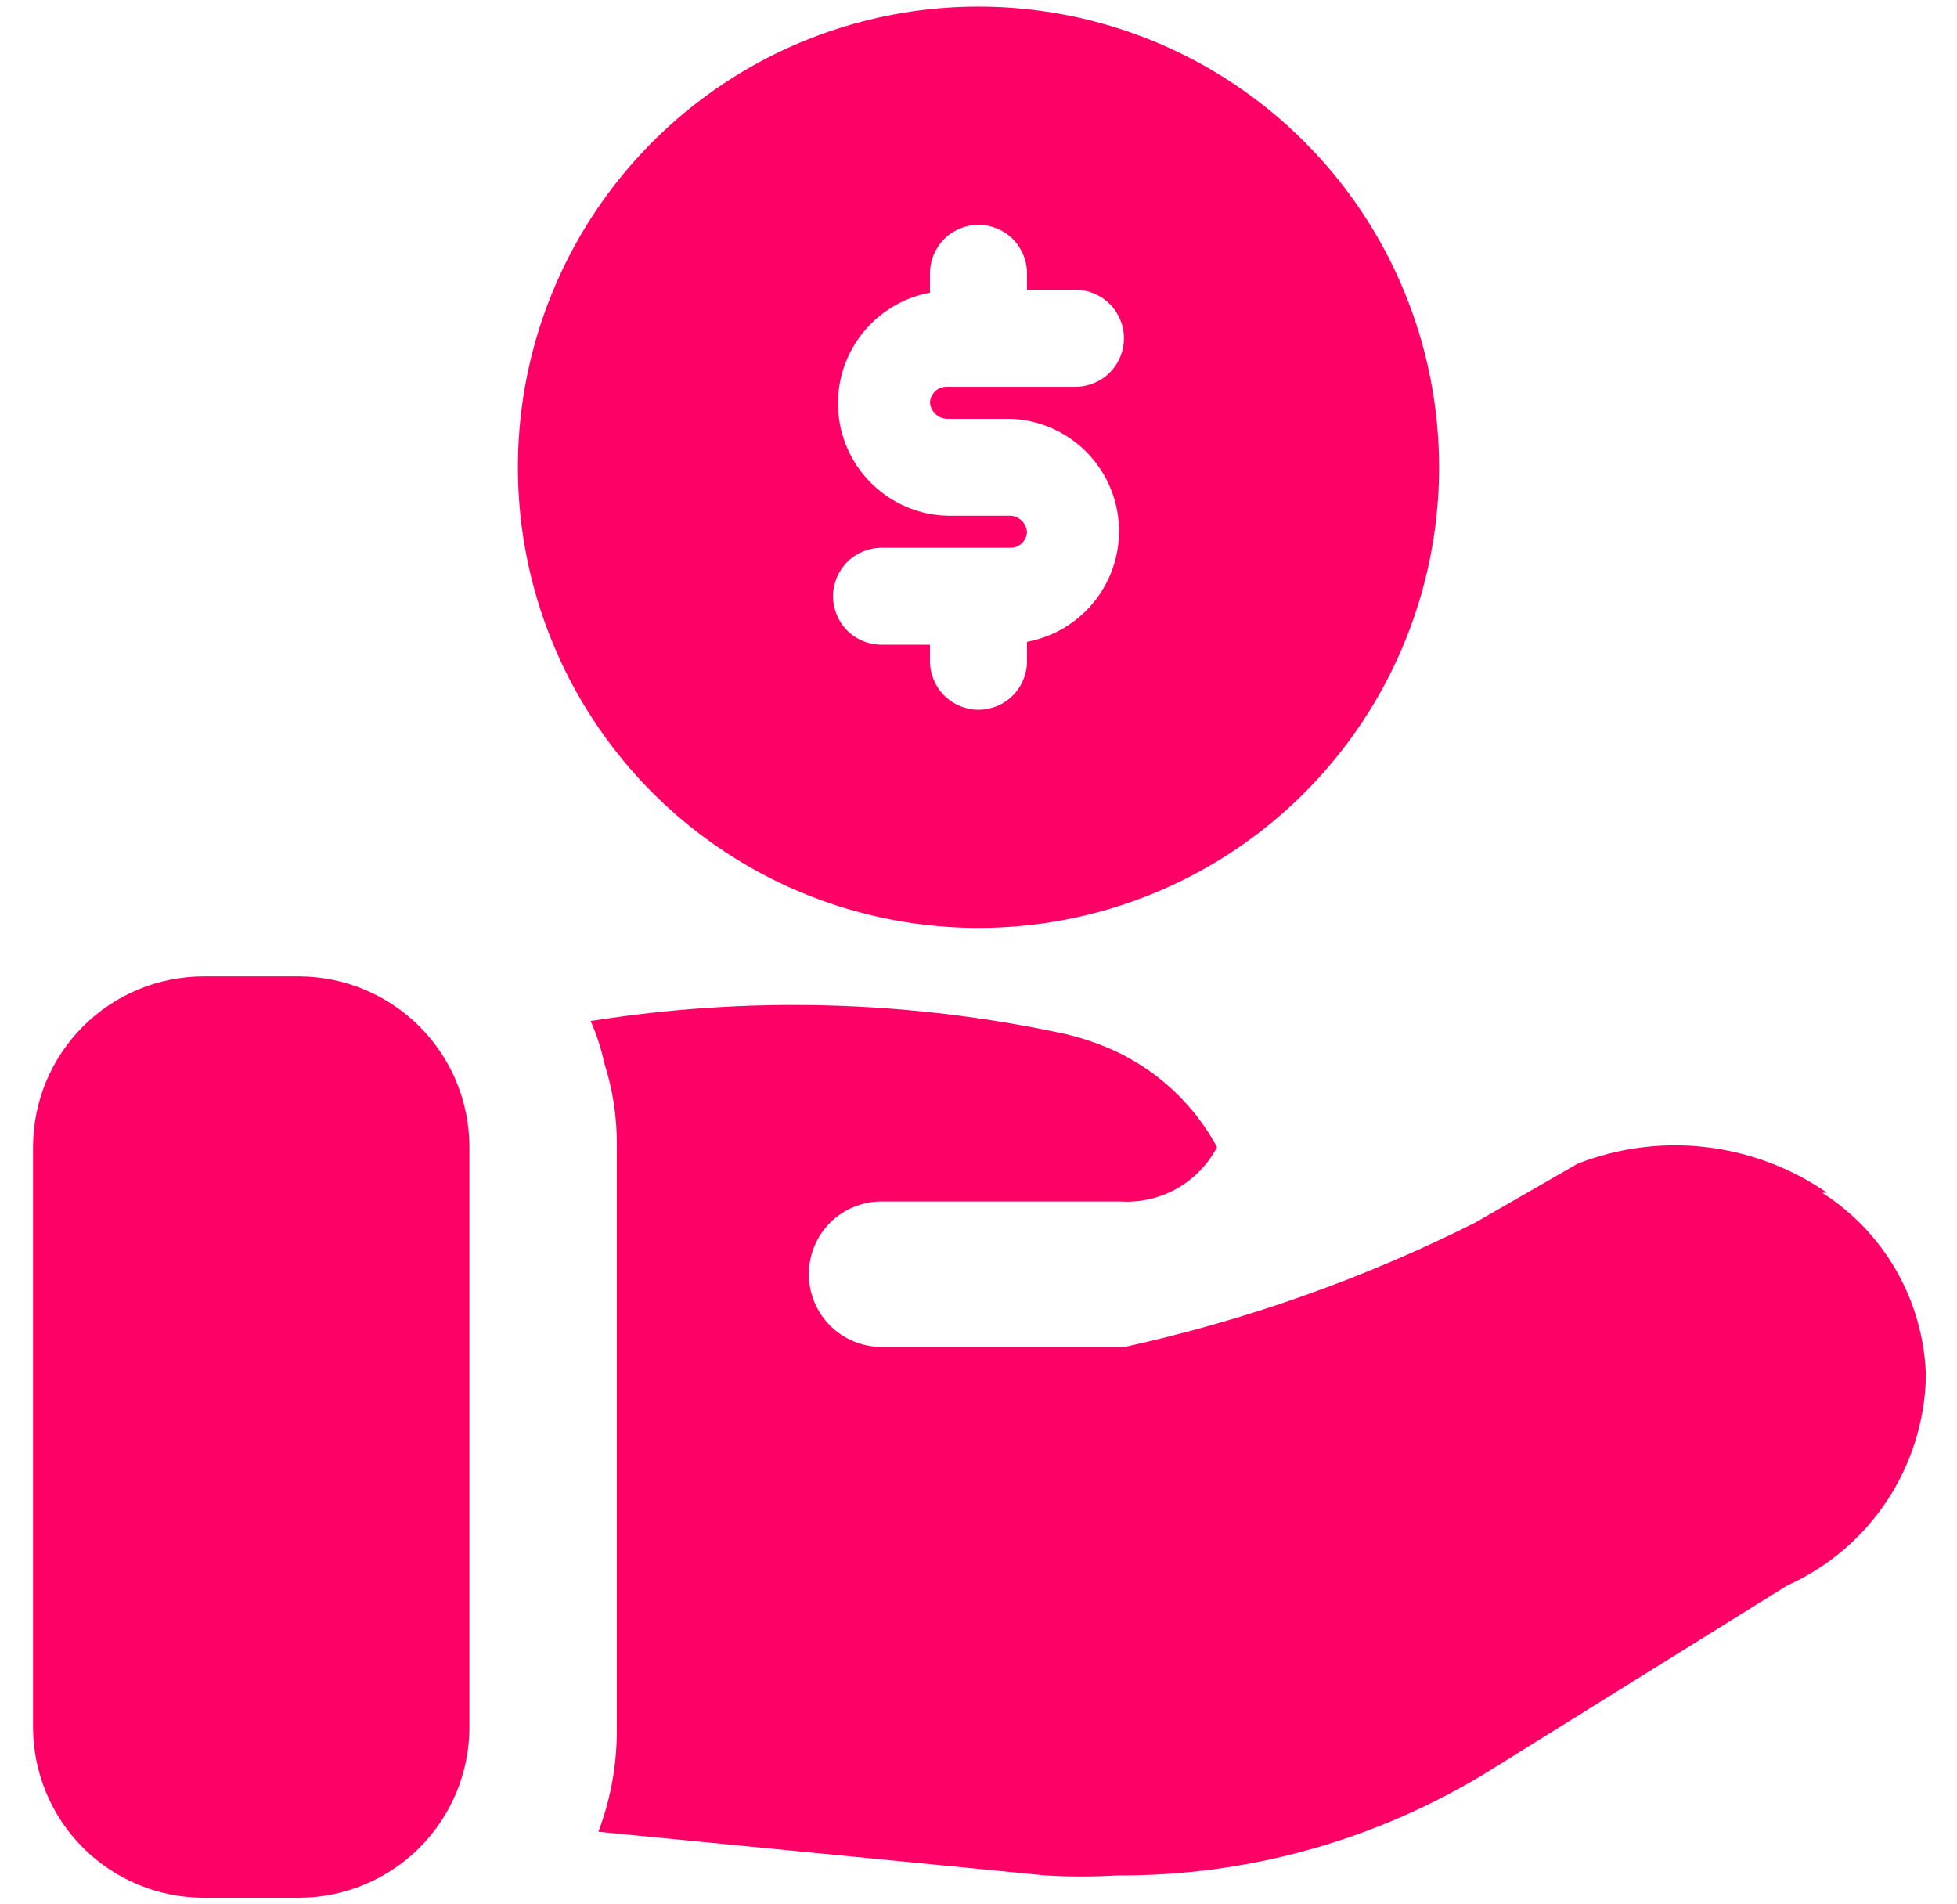 <svg width="37" height="36" viewBox="0 0 37 36" fill="none" xmlns="http://www.w3.org/2000/svg">
<path d="M8.875 21.667V32.667C8.87 33.516 8.531 34.329 7.93 34.93C7.329 35.531 6.516 35.87 5.667 35.875H3.833C2.984 35.87 2.171 35.531 1.57 34.93C0.969 34.329 0.63 33.516 0.625 32.667V21.667C0.63 20.817 0.969 20.004 1.57 19.403C2.171 18.803 2.984 18.463 3.833 18.458H5.667C6.516 18.463 7.329 18.803 7.93 19.403C8.531 20.004 8.87 20.817 8.875 21.667ZM34.542 22.547C33.861 22.077 33.076 21.781 32.254 21.685C31.433 21.589 30.601 21.696 29.83 21.997L27.887 23.115C25.787 24.169 23.563 24.957 21.268 25.462H16.667C16.302 25.462 15.952 25.317 15.694 25.059C15.437 24.801 15.292 24.451 15.292 24.087C15.292 23.722 15.437 23.372 15.694 23.114C15.952 22.857 16.302 22.712 16.667 22.712H21.177C21.549 22.737 21.92 22.653 22.246 22.471C22.571 22.288 22.837 22.015 23.01 21.685C22.573 20.877 21.884 20.233 21.048 19.852C20.747 19.718 20.434 19.613 20.113 19.54C17.171 18.909 14.138 18.828 11.167 19.302C11.28 19.555 11.366 19.819 11.423 20.09C11.587 20.599 11.668 21.132 11.662 21.667V32.667C11.668 33.337 11.55 34.002 11.313 34.628L19.765 35.453C20.217 35.48 20.67 35.48 21.122 35.453C23.608 35.467 26.047 34.78 28.162 33.473L33.79 29.972C34.557 29.628 35.211 29.073 35.675 28.372C36.139 27.671 36.395 26.852 36.412 26.012C36.392 25.318 36.203 24.639 35.861 24.035C35.519 23.431 35.035 22.92 34.45 22.547H34.542ZM27.208 8.833C27.208 10.556 26.698 12.239 25.741 13.671C24.784 15.104 23.424 16.22 21.832 16.879C20.241 17.538 18.49 17.71 16.801 17.374C15.112 17.038 13.56 16.209 12.342 14.991C11.124 13.773 10.295 12.222 9.959 10.532C9.623 8.843 9.795 7.092 10.454 5.501C11.114 3.91 12.23 2.55 13.662 1.593C15.094 0.636 16.778 0.125 18.5 0.125C20.81 0.125 23.025 1.042 24.658 2.676C26.291 4.309 27.208 6.524 27.208 8.833ZM17.583 7.605C17.588 7.526 17.623 7.451 17.681 7.396C17.739 7.342 17.815 7.312 17.895 7.312H20.333C20.576 7.312 20.81 7.215 20.982 7.043C21.153 6.871 21.25 6.638 21.25 6.395C21.25 6.152 21.153 5.919 20.982 5.747C20.81 5.575 20.576 5.478 20.333 5.478H19.417V5.167C19.417 4.924 19.32 4.69 19.148 4.518C18.976 4.347 18.743 4.25 18.5 4.25C18.257 4.25 18.024 4.347 17.852 4.518C17.68 4.69 17.583 4.924 17.583 5.167V5.533C17.068 5.628 16.606 5.911 16.286 6.325C15.966 6.74 15.81 7.259 15.849 7.781C15.887 8.304 16.117 8.794 16.495 9.157C16.873 9.521 17.371 9.732 17.895 9.75H19.105C19.186 9.754 19.263 9.789 19.32 9.846C19.378 9.904 19.412 9.98 19.417 10.062C19.412 10.141 19.377 10.216 19.319 10.27C19.261 10.325 19.185 10.355 19.105 10.355H16.667C16.424 10.355 16.19 10.452 16.018 10.623C15.847 10.795 15.75 11.029 15.75 11.272C15.75 11.515 15.847 11.748 16.018 11.92C16.19 12.092 16.424 12.188 16.667 12.188H17.583V12.5C17.583 12.743 17.68 12.976 17.852 13.148C18.024 13.32 18.257 13.417 18.5 13.417C18.743 13.417 18.976 13.32 19.148 13.148C19.32 12.976 19.417 12.743 19.417 12.5V12.133C19.932 12.038 20.394 11.756 20.714 11.341C21.034 10.926 21.19 10.408 21.151 9.885C21.113 9.363 20.883 8.873 20.505 8.509C20.127 8.146 19.629 7.935 19.105 7.917H17.895C17.814 7.912 17.737 7.878 17.68 7.821C17.622 7.763 17.588 7.686 17.583 7.605Z" fill="#ff0066"/>
<defs>
<linearGradient id="paint0_linear_12_8066" x1="0.625" y1="18" x2="36.412" y2="18" gradientUnits="userSpaceOnUse">
<stop stop-color="#FB8401"/>
<stop offset="1" stop-color="#FF4A10"/>
</linearGradient>
</defs>
</svg>
